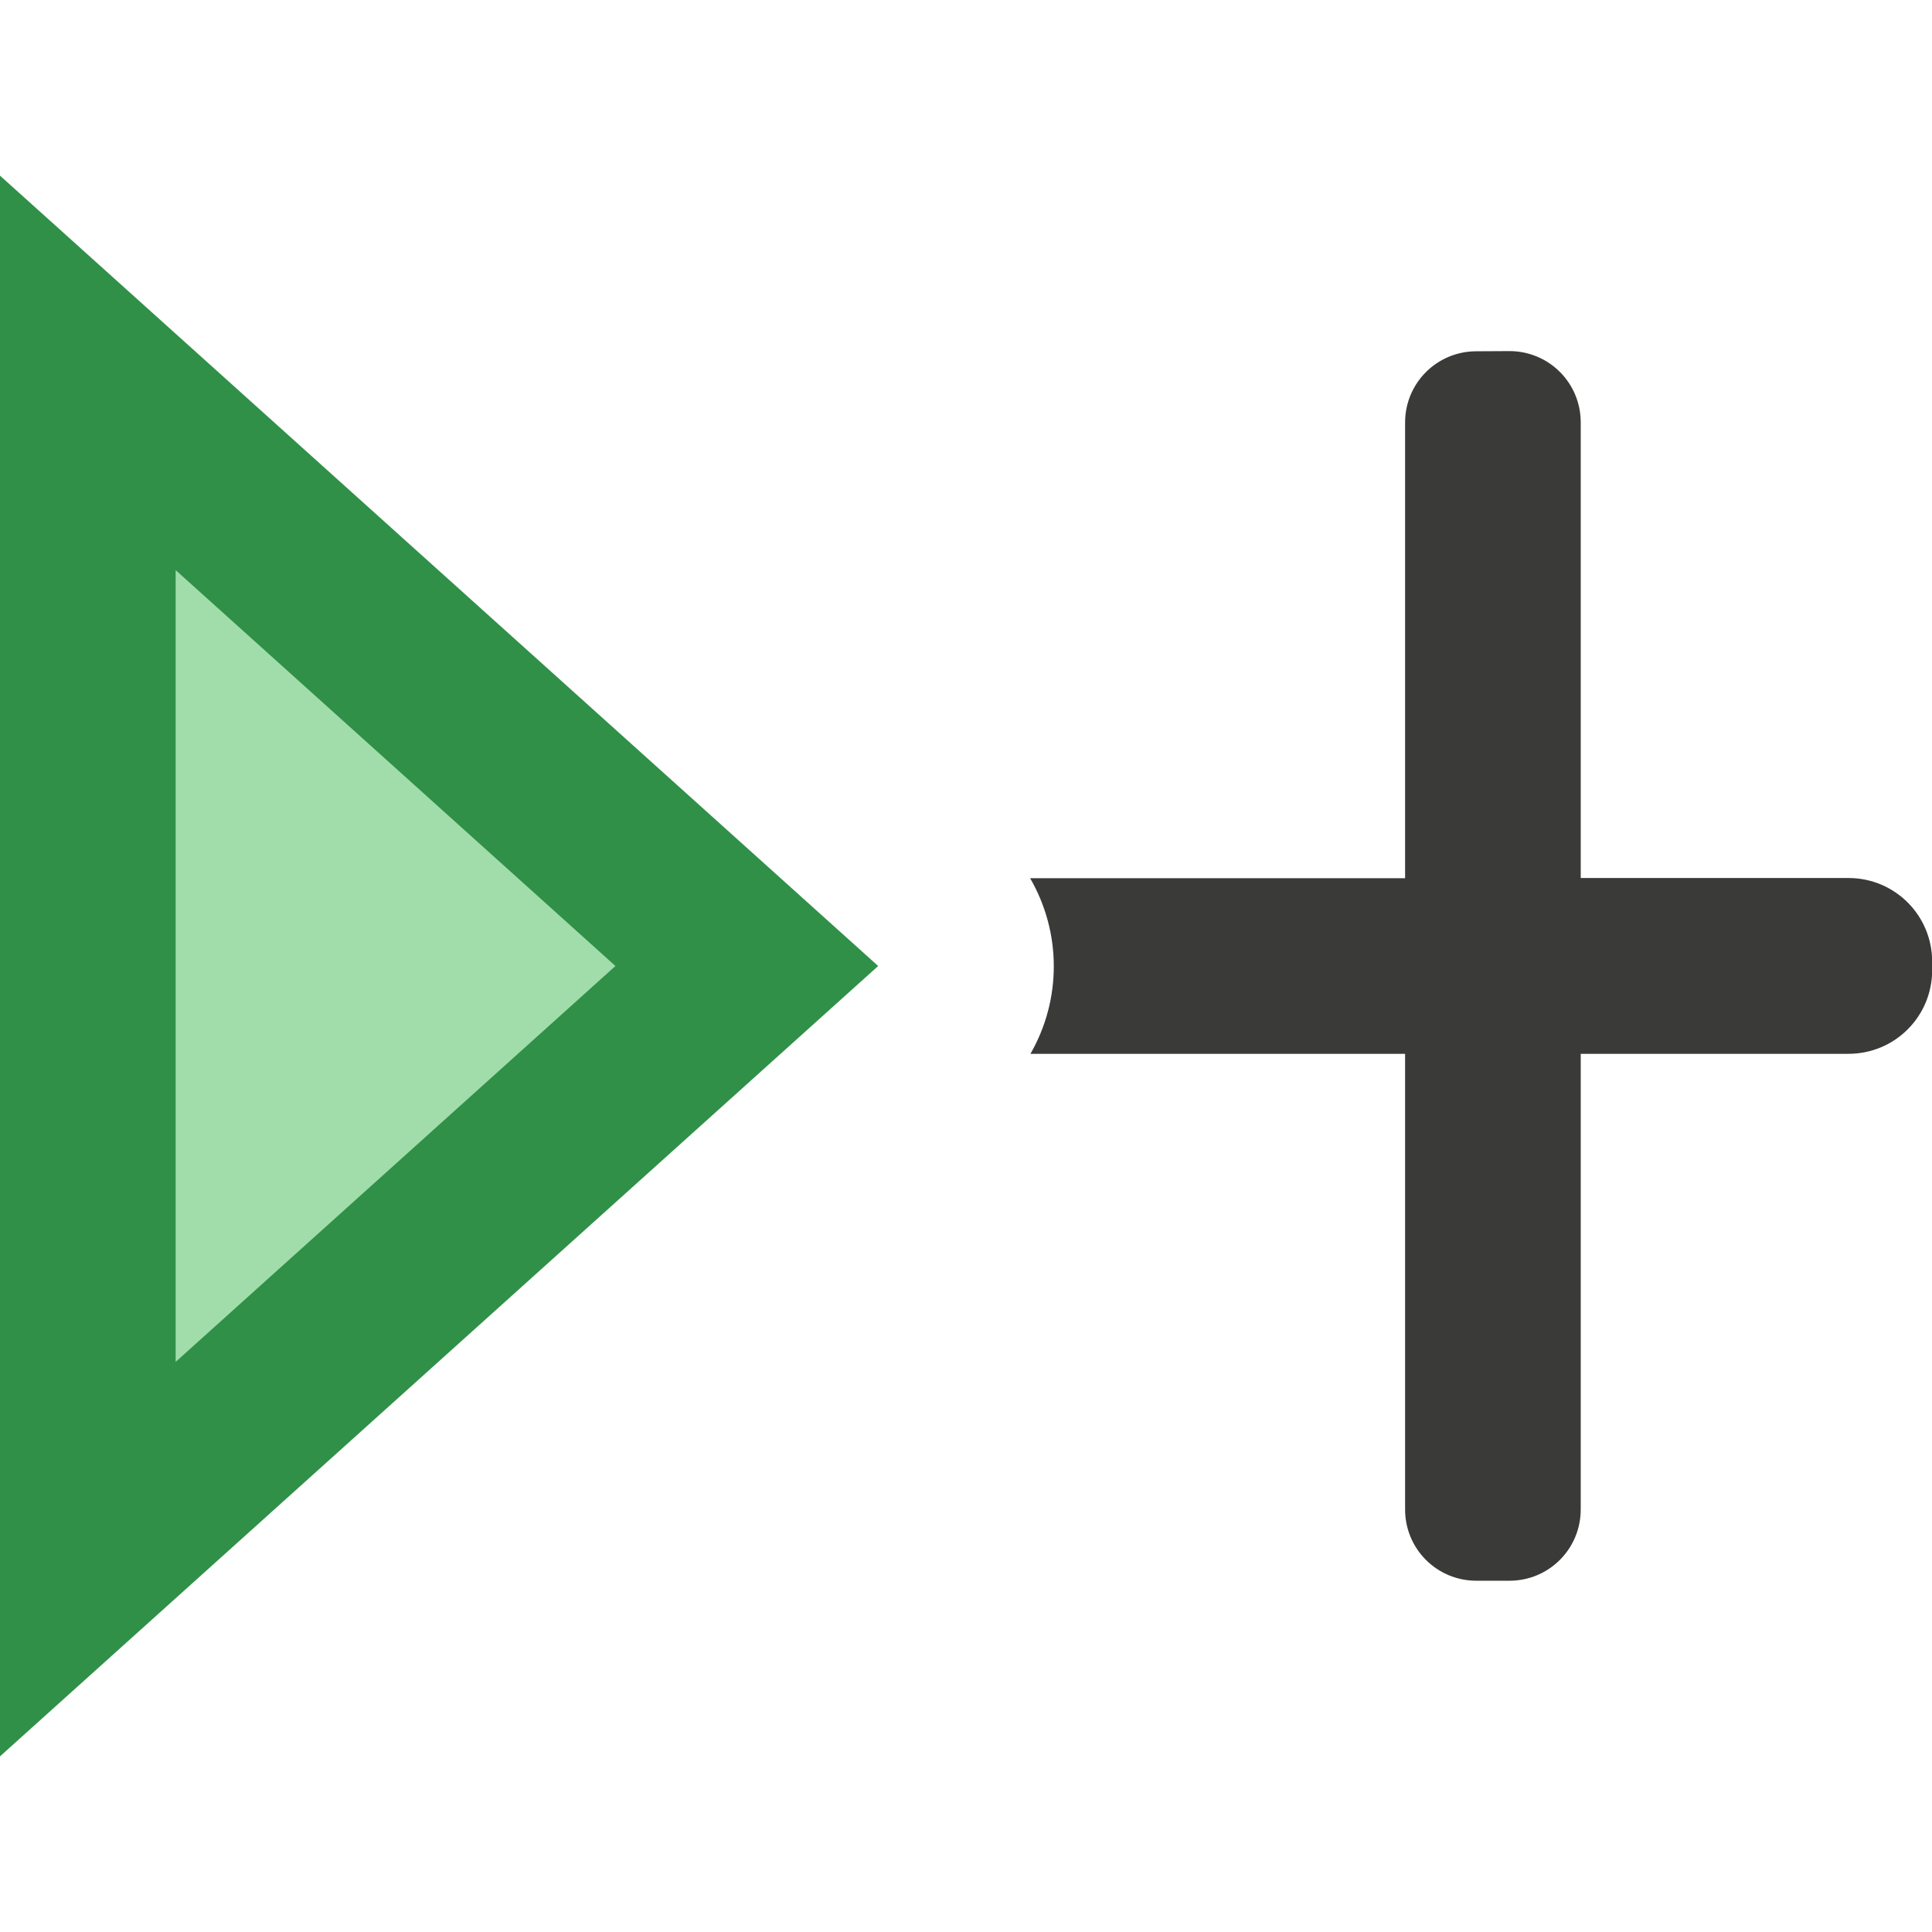 <svg viewBox="0 0 11 11" xmlns="http://www.w3.org/2000/svg"><path d="m8.406 2c-.225 0-.406.181-.406.406v2.594h-2.135c.179.309.18.69.002 1h2.133v2.594c0 .225.181.406.406.406h.188c.225 0 .406-.181.406-.406v-2.594h1.524c.264 0 .477-.212.477-.477v-.047c0-.264-.212-.477-.477-.477h-1.524v-2.594c0-.225-.181-.406-.406-.406z" fill="#3a3a38"/><path d="m0 1v9l5-4.5z" fill="#309048"/><path d="m1 3.246v4.508l2.504-2.254z" fill="#a1ddaa"/></svg>